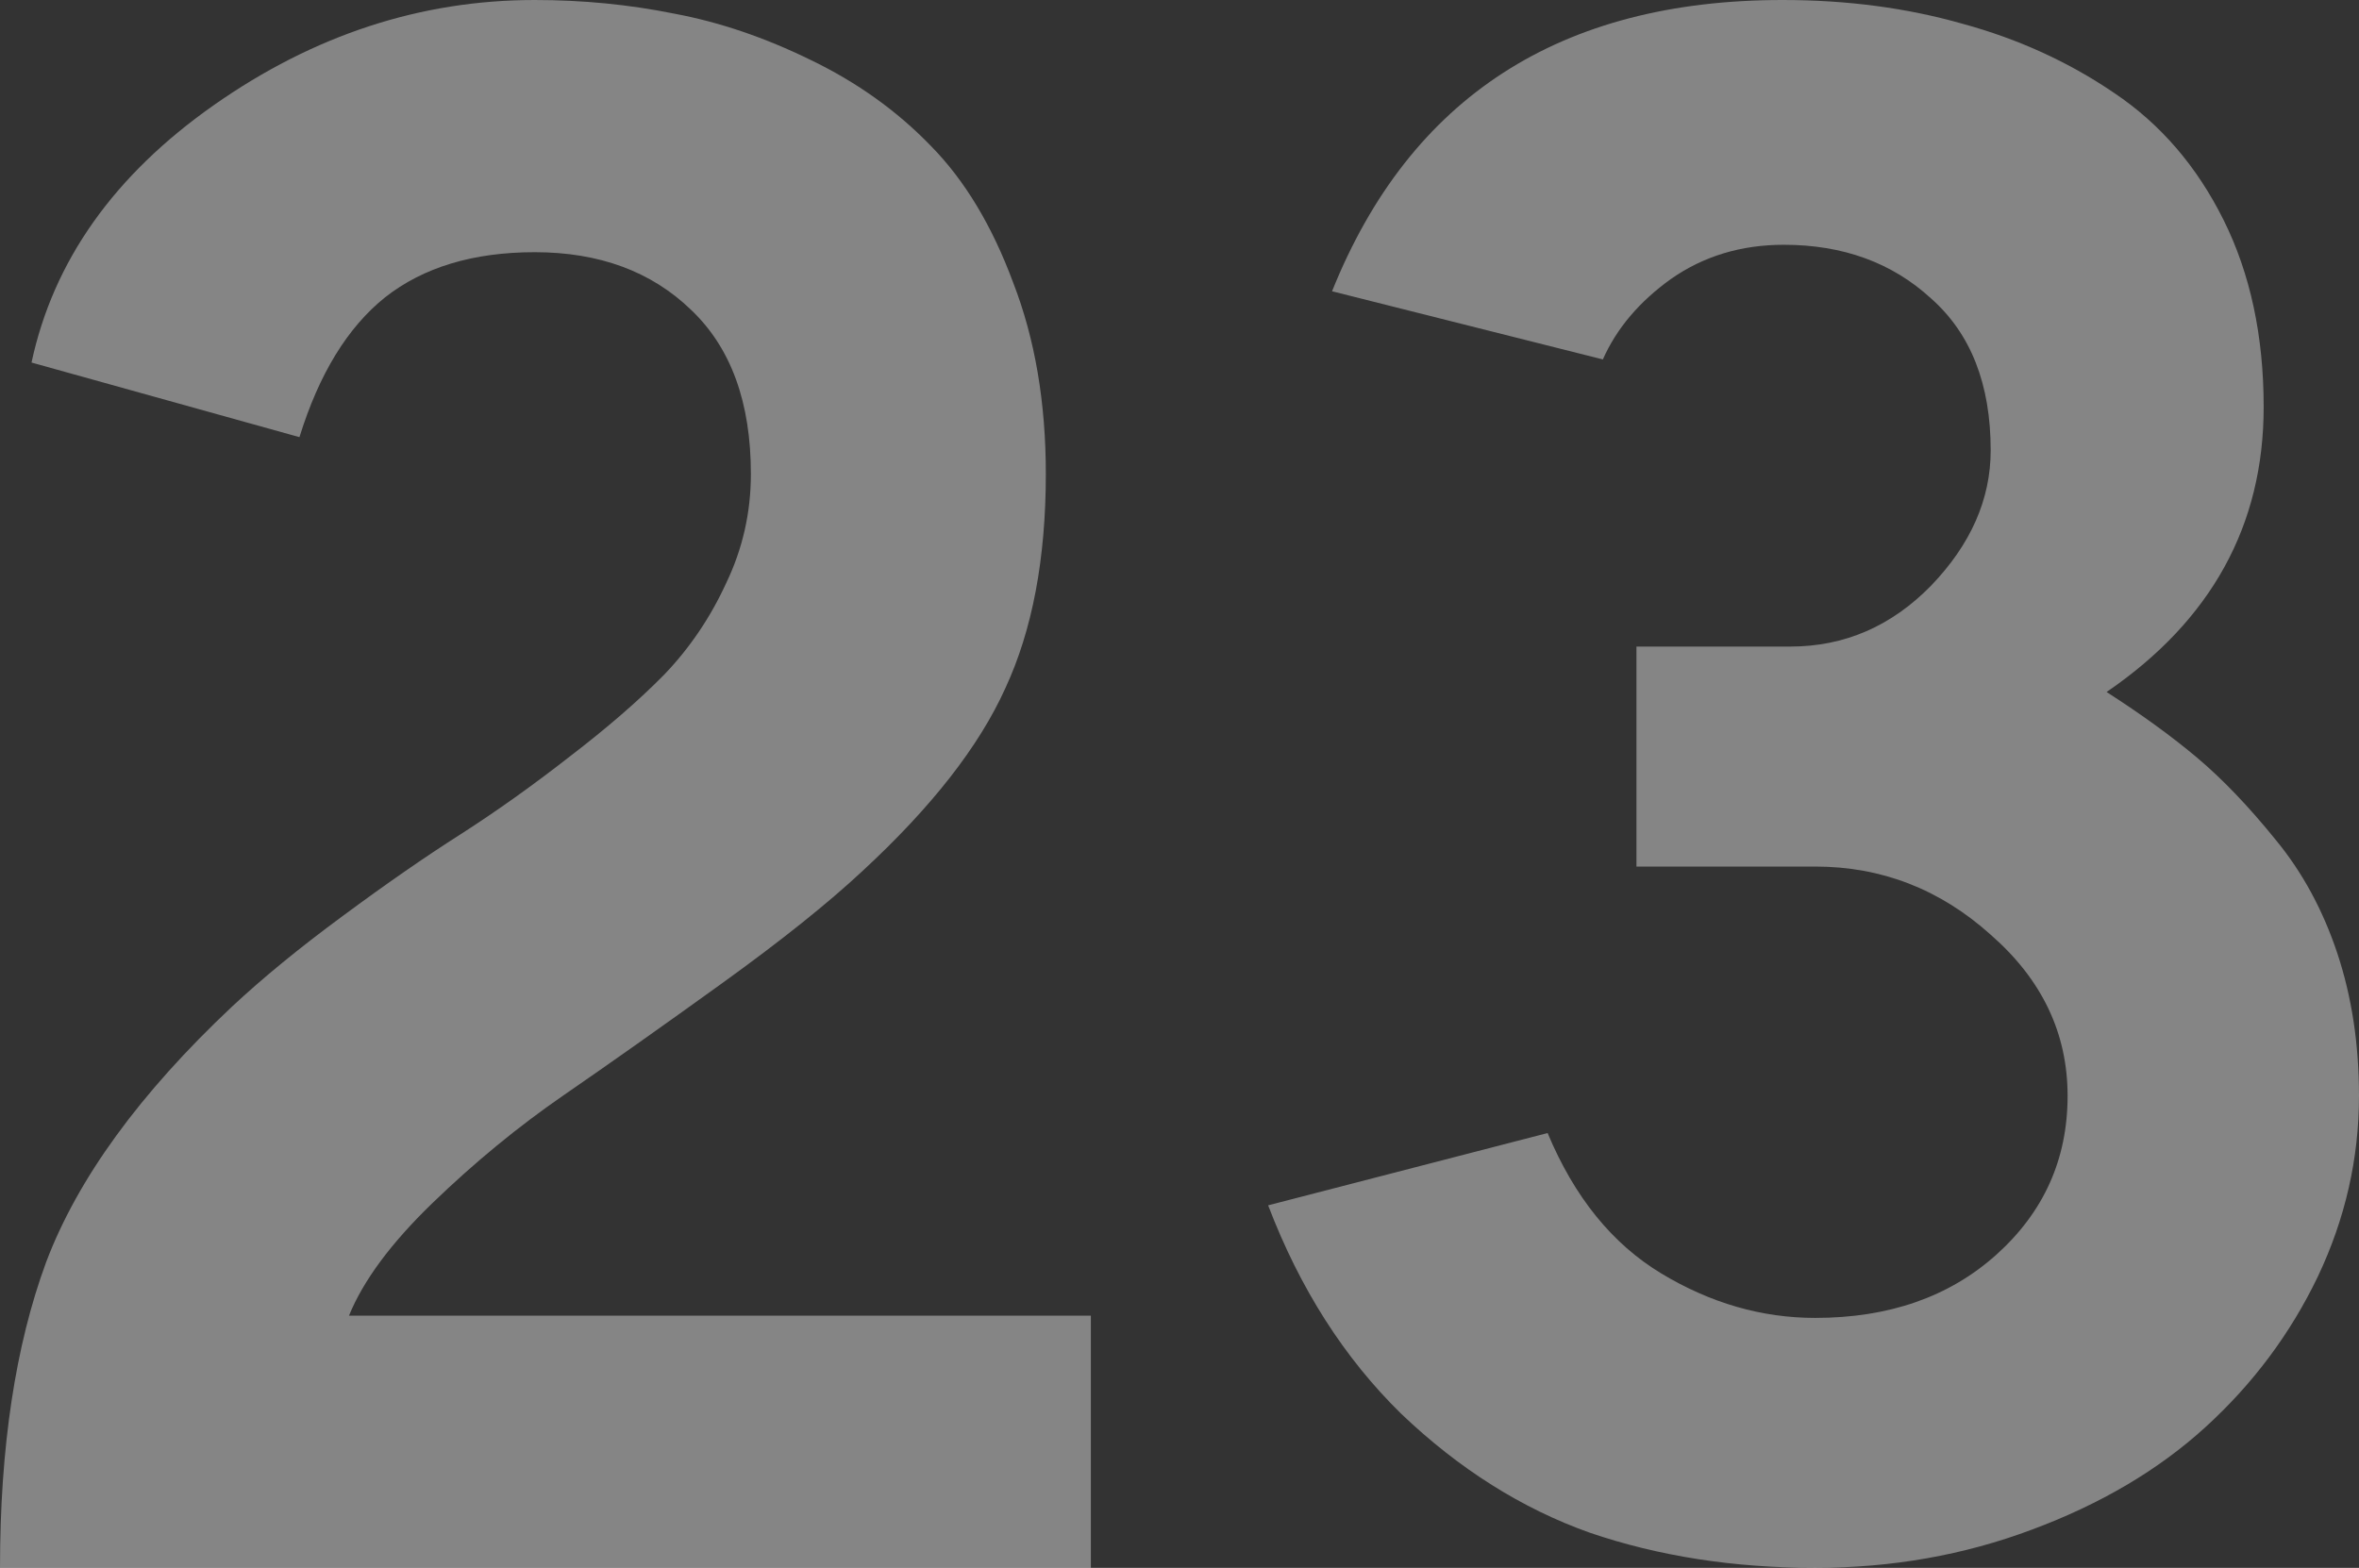 <svg width="346" height="230" viewBox="0 0 346 230" fill="none" xmlns="http://www.w3.org/2000/svg">
<rect x="0" y="0" width="346" height="230" fill="#333333" stroke="none"/>
<path d="M186 176.818L226.993 166.212C230.912 175.606 236.473 182.475 243.676 186.818C250.879 191.162 258.4 193.333 266.238 193.333C277.043 193.333 285.887 190.253 292.773 184.091C299.764 177.828 303.259 170.051 303.259 160.758C303.259 151.566 299.499 143.687 291.978 137.121C284.563 130.455 275.983 127.121 266.238 127.121H240.022V94.849H262.584C270.528 94.849 277.413 91.869 283.239 85.909C289.065 79.849 291.978 73.232 291.978 66.061C291.978 56.364 289.065 48.939 283.239 43.788C277.519 38.535 270.316 35.909 261.631 35.909C255.381 35.909 249.873 37.576 245.106 40.909C240.446 44.242 237.109 48.182 235.096 52.727L195.374 42.727C206.814 14.242 228.847 0 261.472 0C270.899 0 279.691 1.162 287.847 3.485C296.003 5.707 303.418 9.091 310.091 13.636C316.871 18.182 322.22 24.394 326.139 32.273C330.058 40.151 332.018 49.293 332.018 59.697C332.018 77.071 324.338 91.01 308.979 101.515C314.169 104.848 318.618 108.081 322.326 111.212C326.033 114.343 329.846 118.333 333.766 123.182C337.685 127.929 340.704 133.485 342.822 139.848C344.941 146.212 346 153.182 346 160.758C346 169.949 343.987 178.788 339.962 187.273C335.937 195.657 330.429 203.03 323.438 209.394C316.553 215.657 308.079 220.657 298.016 224.394C288.059 228.131 277.466 230 266.238 230C254.269 230 243.253 228.283 233.19 224.848C223.233 221.313 214.017 215.505 205.543 207.424C197.175 199.242 190.661 189.04 186 176.818Z" fill="white" fill-opacity="0.4"/>
<path d="M43.922 64.129L4.623 53.184C7.816 38.282 16.732 25.693 31.372 15.415C46.013 5.139 61.699 0 78.431 0C85.476 0 92.301 0.668 98.906 2.004C105.511 3.237 112.171 5.498 118.885 8.787C125.71 12.075 131.6 16.289 136.553 21.428C141.507 26.463 145.525 33.143 148.607 41.468C151.799 49.69 153.395 59.042 153.395 69.524C153.395 81.959 151.414 92.442 147.451 100.972C143.598 109.502 136.608 118.443 126.481 127.795C121.417 132.522 114.537 138.021 105.841 144.29C97.145 150.559 89.439 156.005 82.725 160.63C76.01 165.255 69.57 170.547 63.406 176.508C57.351 182.366 53.278 187.864 51.187 193.003H160V230H0C0 212.324 2.257 197.37 6.77 185.141C11.393 172.911 20.475 160.424 34.014 147.681C38.528 143.467 43.922 139.048 50.196 134.424C56.581 129.696 62.36 125.688 67.534 122.399C72.817 119.008 78.156 115.206 83.55 110.992C89.054 106.778 93.677 102.77 97.42 98.968C101.163 95.063 104.19 90.592 106.502 85.556C108.923 80.521 110.134 75.177 110.134 69.524C110.134 59.042 107.217 51.026 101.383 45.476C95.549 39.824 87.898 36.997 78.431 36.997C69.405 36.997 62.085 39.207 56.471 43.626C50.967 48.045 46.784 54.879 43.922 64.129Z" fill="white" fill-opacity="0.4"/>
</svg>
